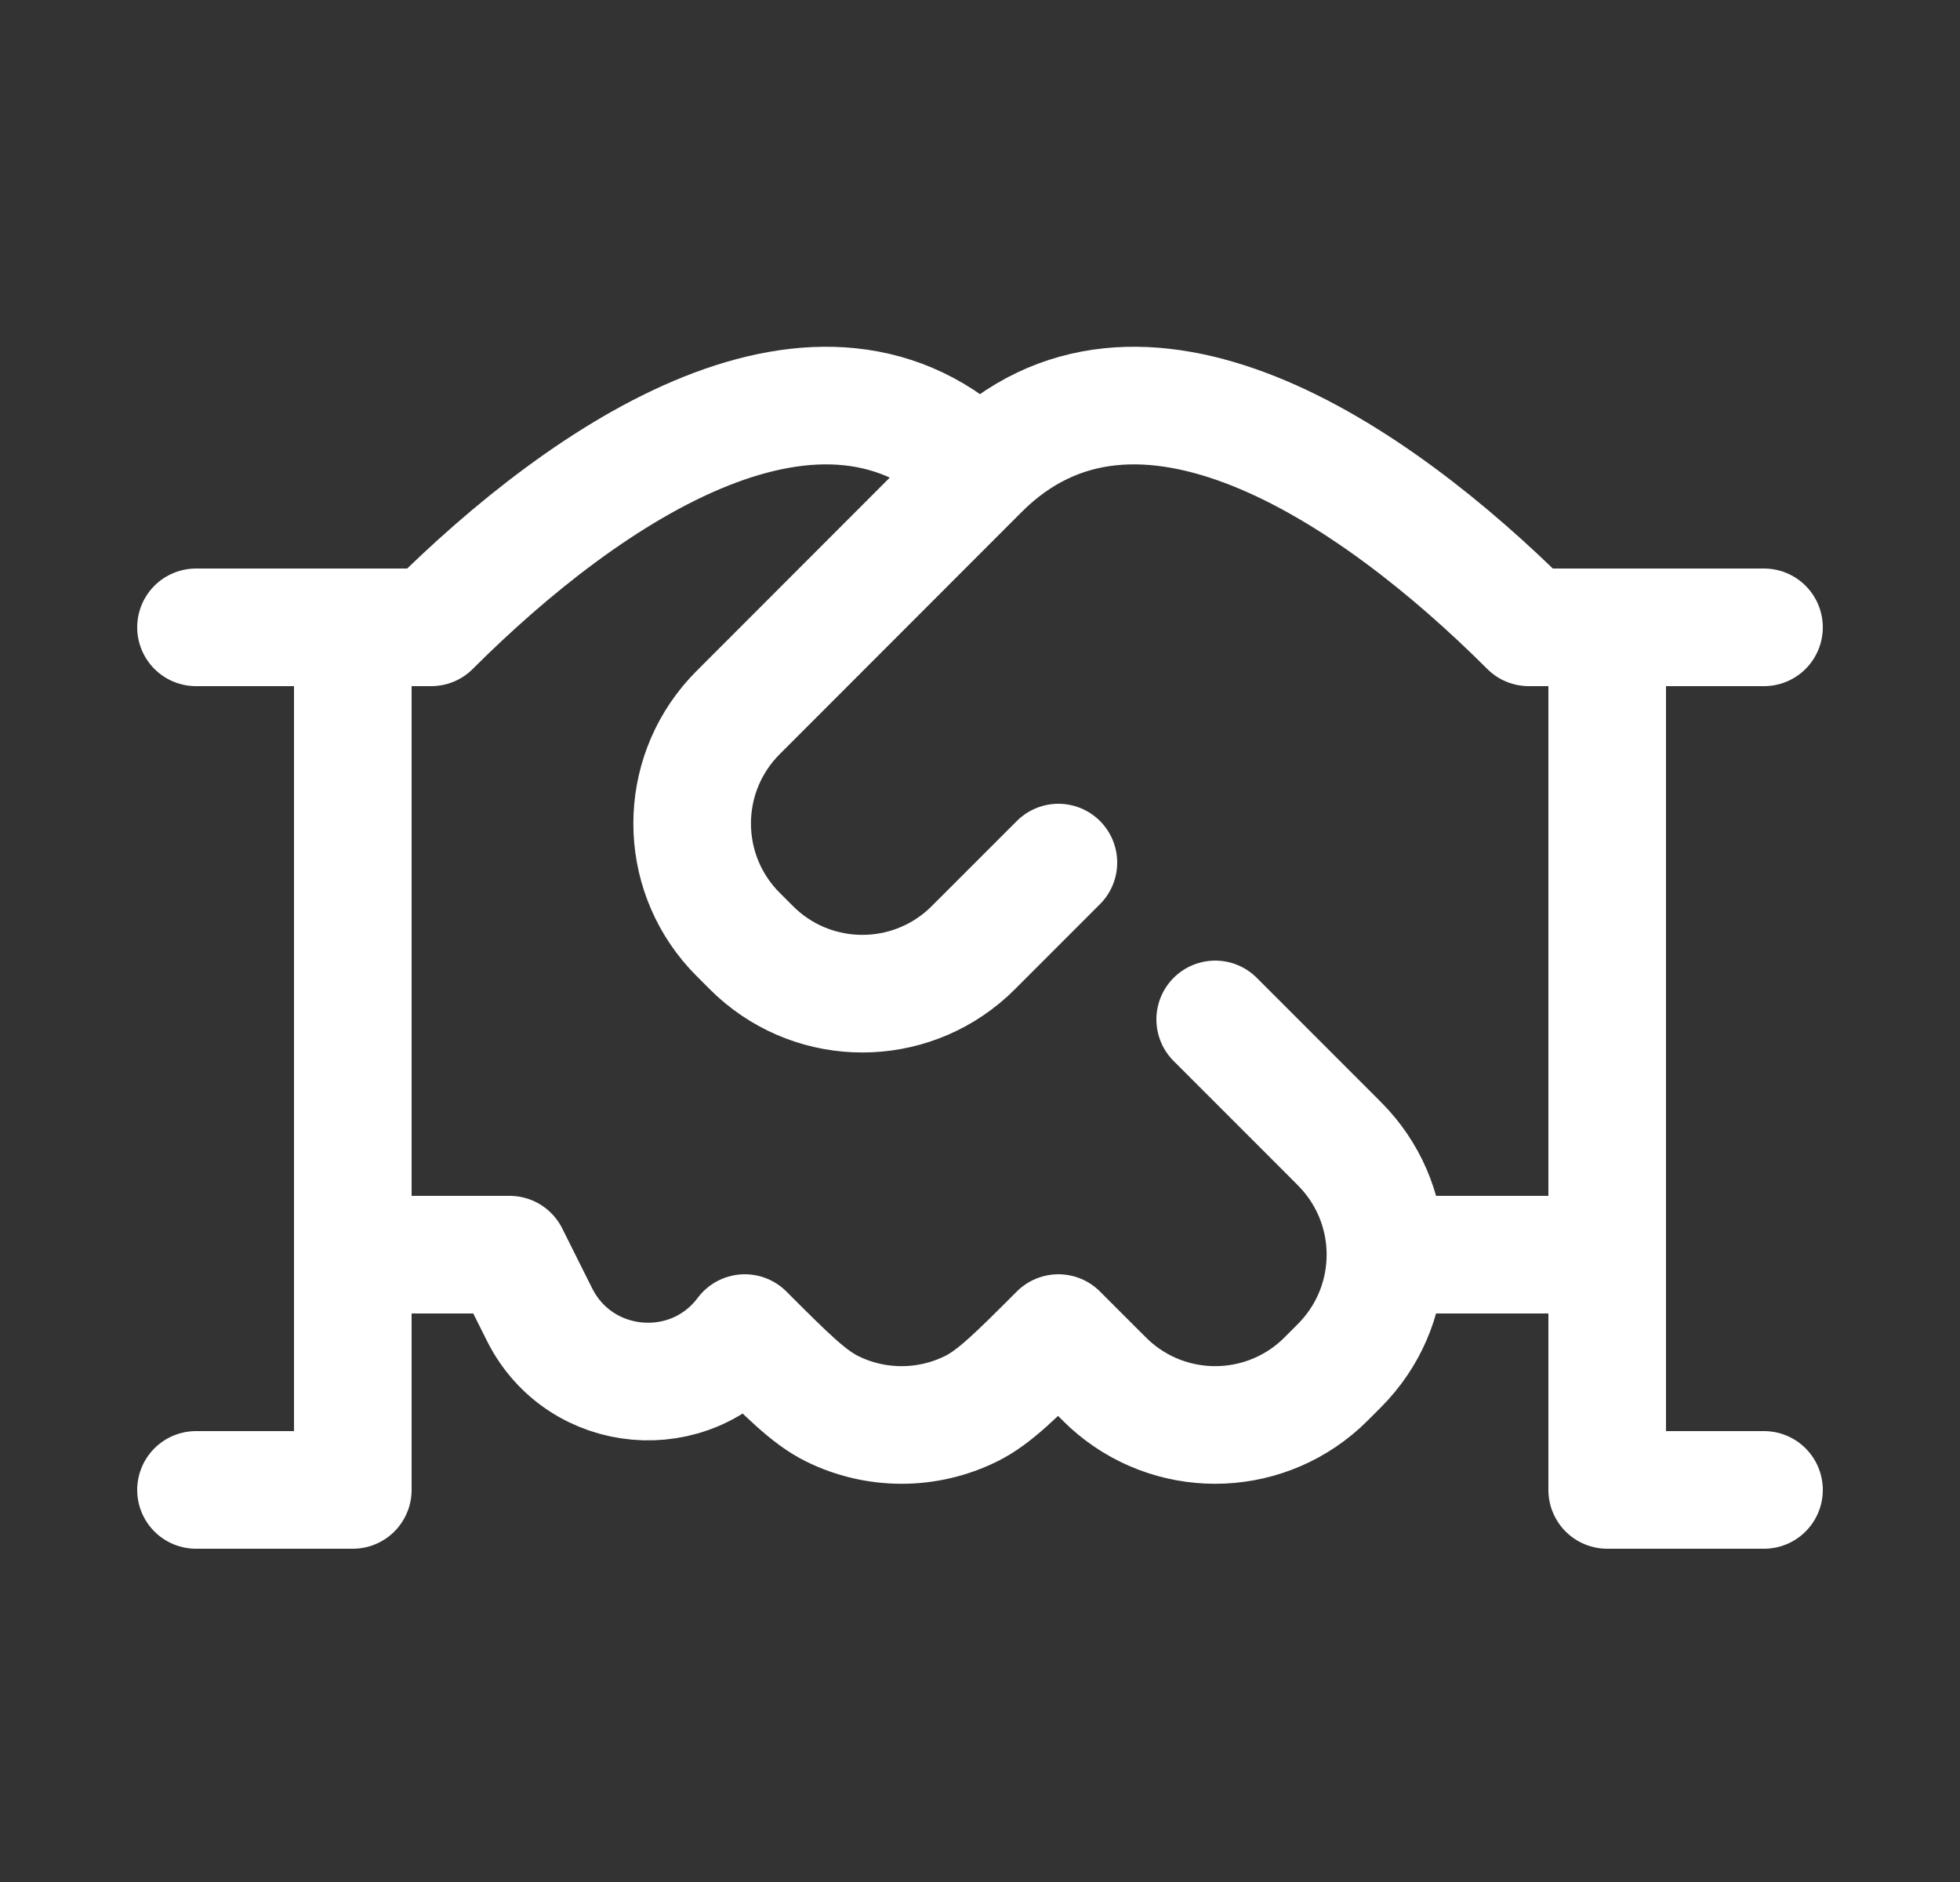<svg width="25" height="24" viewBox="0 0 25 24" fill="none" xmlns="http://www.w3.org/2000/svg">
<rect x="0" y="0" width="25" height="24" fill="#333333" stroke="none"/>
<path d="M22.5 8H20.5M20.5 8H19.5C17.5 6.002 14.5 4 12.5 6M20.5 8V16M12.5 6L9.5 9.002C9.42 9.081 9.381 9.121 9.349 9.156C8.655 9.919 8.655 11.084 9.349 11.847C9.381 11.882 9.421 11.922 9.5 12.001C9.58 12.081 9.619 12.12 9.654 12.152C10.417 12.845 11.582 12.845 12.345 12.152C12.38 12.12 12.42 12.08 12.499 12.001L13.5 11M12.5 6C10.5 4 7.5 6.002 5.5 8H4.5M20.5 16V19H22.5M20.5 16H17.672M4.5 8H2.5M4.5 8V16M4.5 16H6.5L6.882 16.764C7.396 17.791 8.811 17.919 9.5 17C10.045 17.545 10.318 17.818 10.612 17.964C11.171 18.241 11.829 18.241 12.388 17.964C12.682 17.818 12.955 17.545 13.5 17L14 17.5C14.08 17.58 14.12 17.619 14.155 17.652C14.918 18.345 16.082 18.345 16.845 17.652C16.881 17.619 16.92 17.58 17 17.5C17.08 17.42 17.119 17.381 17.151 17.345C17.845 16.582 17.845 15.418 17.151 14.655C17.119 14.62 17.08 14.58 17 14.5L15.5 13M4.5 16V19H2.5" stroke="white" stroke-width="1.5" stroke-linecap="round" stroke-linejoin="round"/>
</svg>
